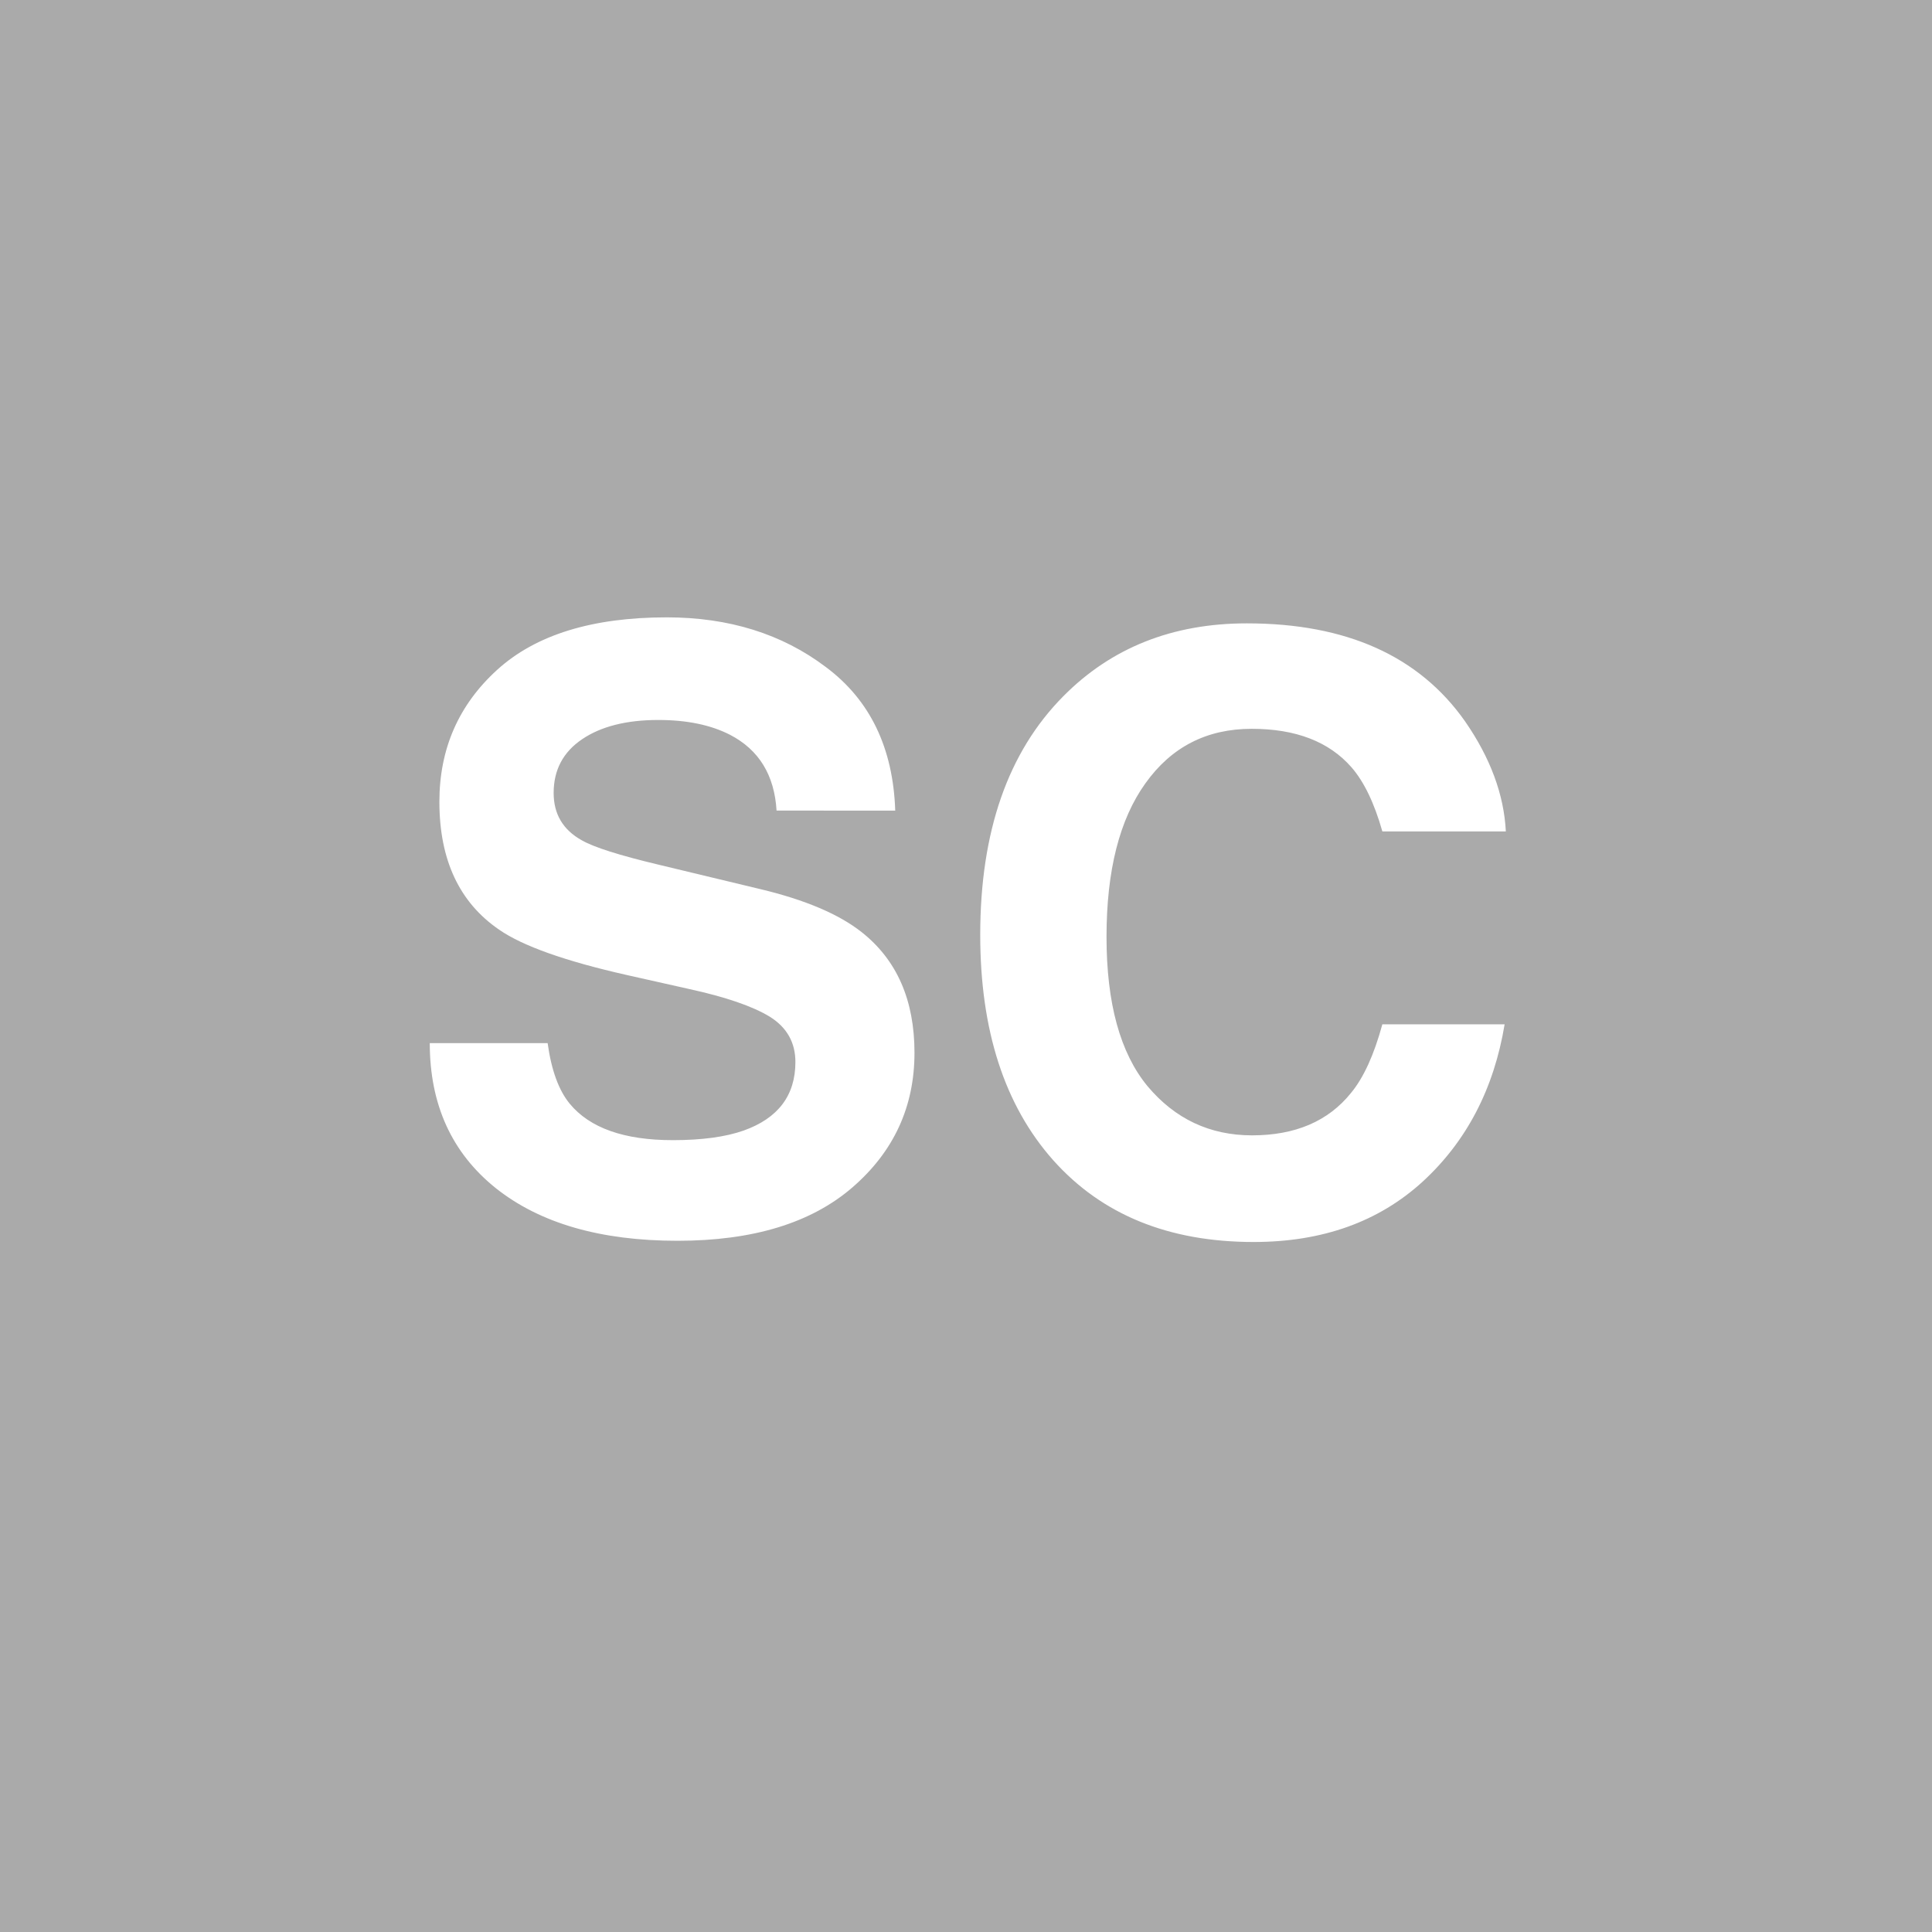 <?xml version="1.0" encoding="UTF-8" standalone="no"?>
<svg
   viewBox="0 0 200 200"
   version="1.1"
   id="svg1"
   sodipodi:docname="6a65edb0cc17d66c677814115b1477f5.svg"
   xmlns:inkscape="http://www.inkscape.org/namespaces/inkscape"
   xmlns:sodipodi="http://sodipodi.sourceforge.net/DTD/sodipodi-0.dtd"
   xmlns="http://www.w3.org/2000/svg"
   xmlns:svg="http://www.w3.org/2000/svg">
  <defs
     id="defs1" />
  <sodipodi:namedview
     id="namedview1"
     pagecolor="#ffffff"
     bordercolor="#000000"
     borderopacity="0.25"
     inkscape:showpageshadow="2"
     inkscape:pageopacity="0.0"
     inkscape:pagecheckerboard="0"
     inkscape:deskcolor="#d1d1d1" />
  <rect
     x="0"
     y="0"
     width="200"
     height="200"
     style="fill: #aaaaaa"
     id="rect1" />
  <path
     d="m 69.64,118.029 q 4.524,0 7.346,-0.996 5.354,-1.909 5.354,-7.097 0,-3.03 -2.656,-4.69 -2.656,-1.619 -8.342,-2.864 l -6.475,-1.453 Q 55.321,98.771 51.669,96.24 45.485,92.006 45.485,83 q 0,-8.218 5.977,-13.655 5.977,-5.437 17.556,-5.437 9.67,0 16.477,5.146 6.848,5.105 7.18,14.858 H 80.389 q -0.332,-5.52 -4.814,-7.844 -2.988,-1.536 -7.429,-1.536 -4.939,0 -7.886,1.992 -2.947,1.992 -2.947,5.562 0,3.279 2.905,4.897 1.868,1.079 7.969,2.532 l 10.542,2.532 q 6.931,1.66 10.459,4.441 5.479,4.316 5.479,12.493 0,8.384 -6.433,13.945 -6.392,5.52 -18.096,5.52 -11.953,0 -18.801,-5.437 -6.848,-5.479 -6.848,-15.024 h 12.202 q 0.581,4.192 2.283,6.267 3.113,3.777 10.667,3.777 z m 77.654,4.275 q -6.848,6.267 -17.515,6.267 -13.198,0 -20.752,-8.467 -7.554,-8.508 -7.554,-23.325 0,-16.021 8.591,-24.695 7.471,-7.554 19.009,-7.554 15.439,0 22.578,10.127 3.943,5.686 4.233,11.414 h -12.783 q -1.245,-4.399 -3.196,-6.641 -3.486,-3.984 -10.334,-3.984 -6.973,0 -10.999,5.645 -4.026,5.603 -4.026,15.896 0,10.293 4.233,15.439 4.275,5.105 10.833,5.105 6.724,0 10.251,-4.399 1.951,-2.366 3.237,-7.097 h 12.659 q -1.66,10.002 -8.467,16.27 z"
     id="text1"
     style="font-weight:600;font-size:85px;line-height:1;font-family:Helvetica, sans-serif;dominant-baseline:middle;text-anchor:middle;fill:#ffffff"
     aria-label="SC" />
</svg>
